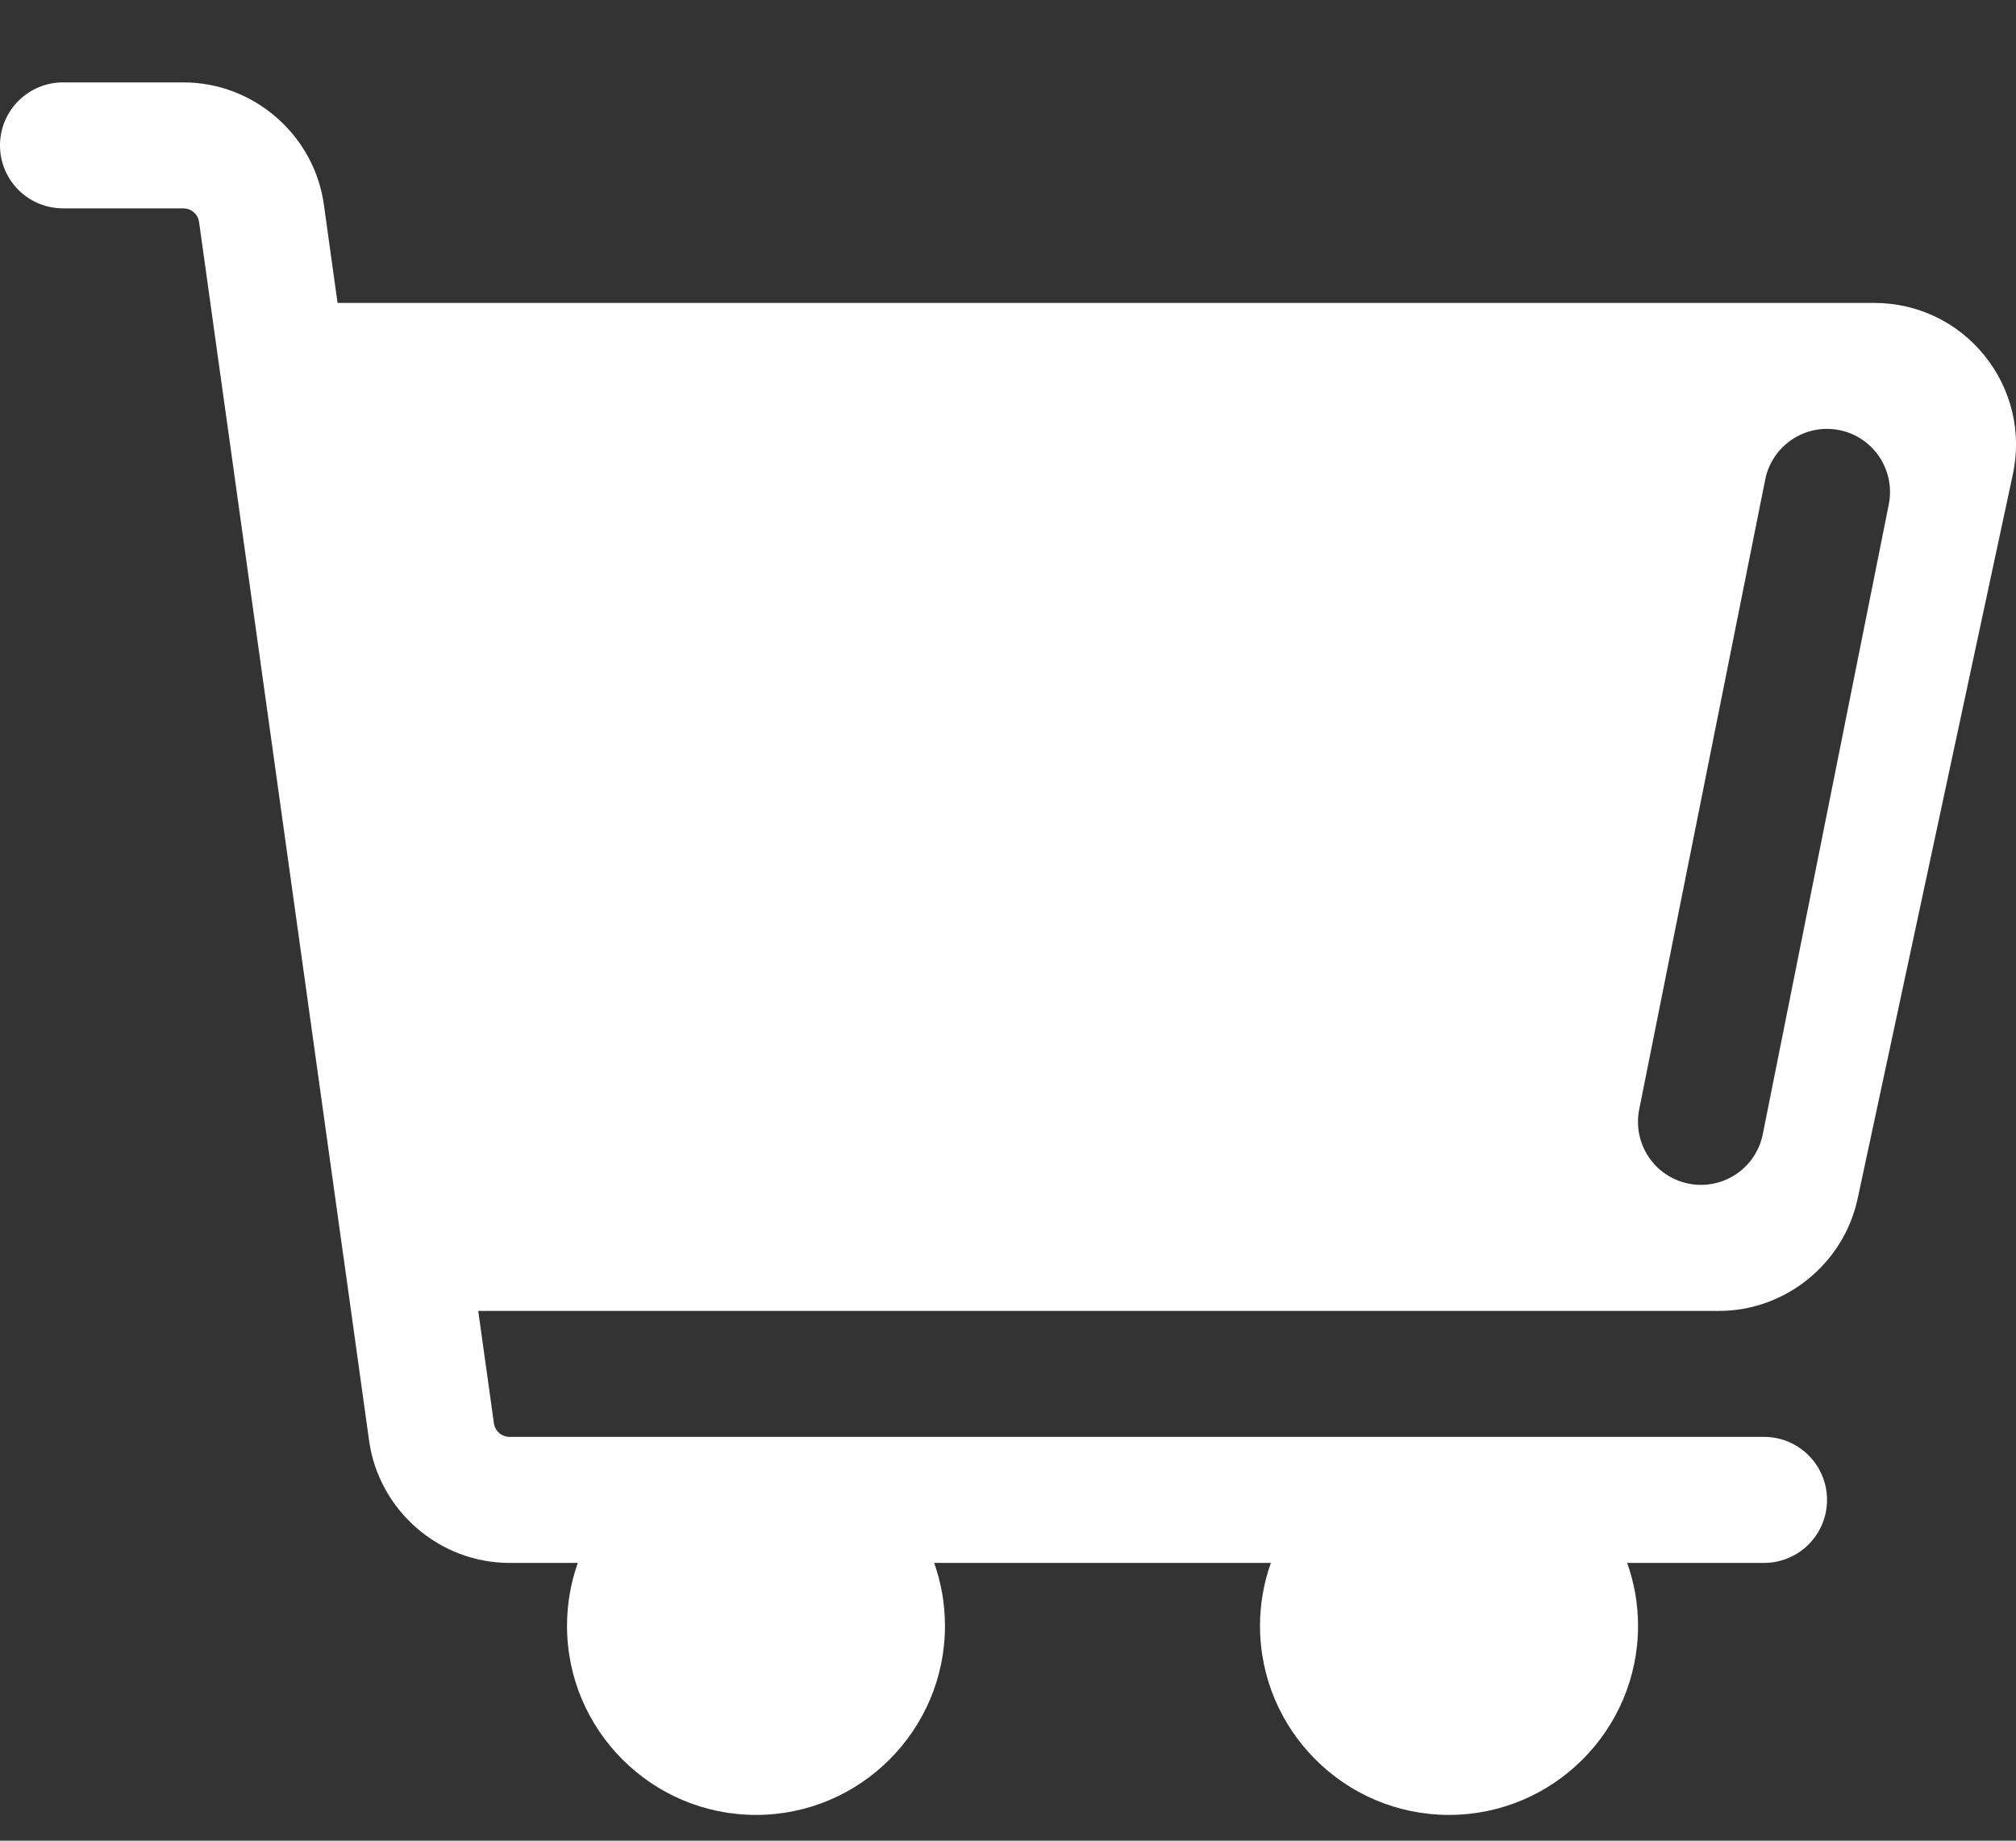 <svg width="23" height="21" viewBox="0 0 23 21" fill="none" xmlns="http://www.w3.org/2000/svg">
<rect x="0" y="0" width="23" height="21" fill="#333333" stroke="none"/>
<path id="Vector" d="M22.64 4.056C22.332 3.674 21.873 3.456 21.382 3.456H3.851L3.695 2.334C3.584 1.539 2.895 0.94 2.093 0.94H0.719C0.322 0.94 0 1.262 0 1.659C0 2.056 0.322 2.377 0.719 2.377H2.093C2.137 2.378 2.178 2.393 2.211 2.422C2.244 2.45 2.265 2.489 2.271 2.532L2.513 4.268C2.514 4.27 2.514 4.272 2.514 4.274L3.918 14.336L3.919 14.339L4.211 16.437C4.322 17.232 5.011 17.831 5.813 17.831H6.592C6.51 18.061 6.469 18.305 6.469 18.549C6.469 19.738 7.436 20.706 8.625 20.706C9.814 20.706 10.781 19.738 10.781 18.549C10.781 18.297 10.737 18.056 10.658 17.831H14.499C14.417 18.061 14.375 18.305 14.375 18.549C14.375 19.738 15.342 20.706 16.531 20.706C17.72 20.706 18.688 19.738 18.688 18.549C18.688 18.297 18.644 18.056 18.564 17.831H20.125C20.522 17.831 20.844 17.509 20.844 17.112C20.844 16.715 20.522 16.393 20.125 16.393H5.813C5.77 16.393 5.728 16.377 5.695 16.349C5.663 16.32 5.641 16.281 5.635 16.238L5.456 14.956H19.611C20.369 14.956 21.033 14.418 21.193 13.677L22.964 5.412C23.067 4.932 22.949 4.438 22.64 4.056ZM21.549 5.753L20.111 12.94C20.043 13.282 19.743 13.518 19.407 13.518C19.36 13.518 19.313 13.514 19.265 13.504C18.876 13.426 18.624 13.048 18.701 12.658L20.139 5.471C20.217 5.082 20.596 4.829 20.985 4.907C21.374 4.985 21.626 5.364 21.549 5.753Z" fill="white"/>
</svg>
